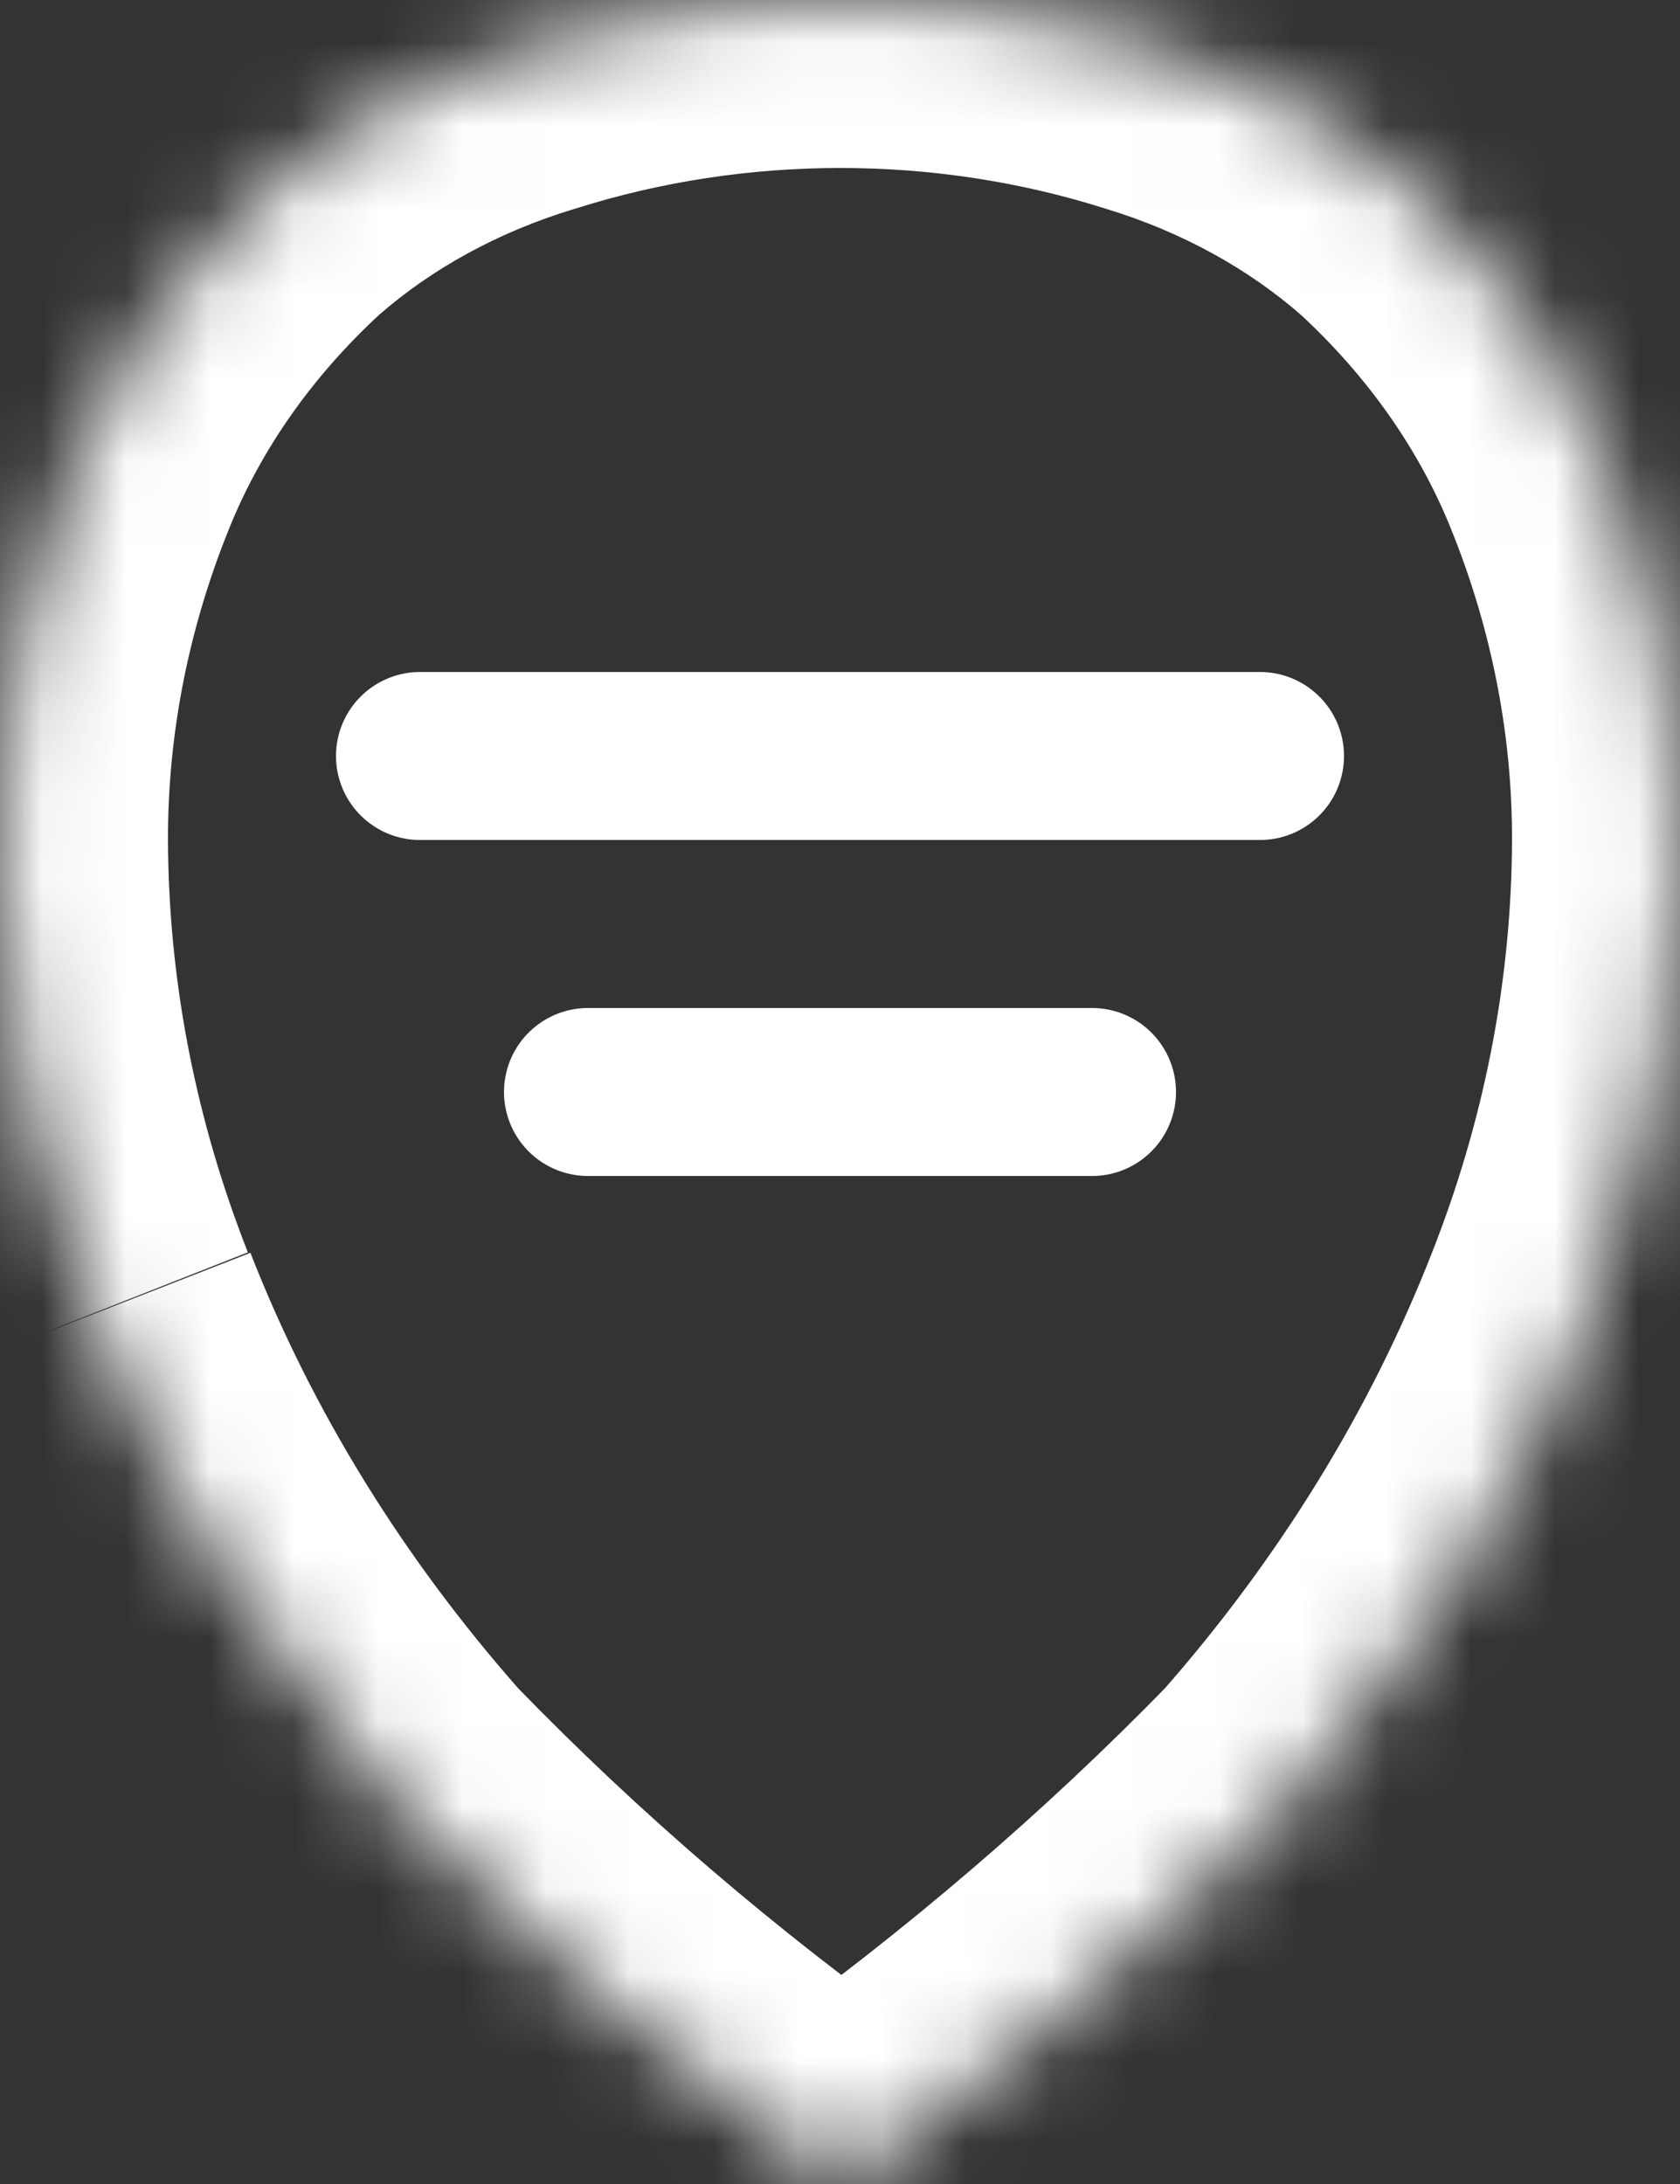 <?xml version="1.0" encoding="UTF-8"?> <svg xmlns="http://www.w3.org/2000/svg" width="20" height="26" viewBox="0 0 20 26" fill="none"><rect x="0" y="0" width="20" height="26" fill="#333333" stroke="none"/><mask id="path-1-inside-1_482_2" fill="white"><path d="M1.118 15.642C1.936 17.735 3.147 19.7 4.703 21.46C6.256 23.062 7.977 24.539 9.845 25.871L10.014 26L10.192 25.871C12.056 24.535 13.777 23.058 15.335 21.46C16.885 19.698 18.092 17.734 18.91 15.642C19.605 13.878 19.972 12.031 19.998 10.17C20.024 8.595 19.729 7.029 19.126 5.541C18.633 4.319 17.846 3.2 16.817 2.254C15.96 1.502 14.914 0.928 13.758 0.575C11.336 -0.192 8.673 -0.192 6.251 0.575C5.092 0.926 4.042 1.501 3.183 2.254C2.153 3.2 1.367 4.319 0.874 5.541C0.271 7.029 -0.024 8.595 0.002 10.17C0.028 12.031 0.395 13.878 1.09 15.642"></path></mask><path d="M4.703 21.46L3.205 22.785L3.235 22.819L3.267 22.852L4.703 21.46ZM9.845 25.871L11.056 24.28L11.032 24.261L11.007 24.243L9.845 25.871ZM10.014 26L8.803 27.591L9.982 28.489L11.184 27.622L10.014 26ZM10.192 25.871L9.027 24.246L9.022 24.249L10.192 25.871ZM15.335 21.46L16.767 22.856L16.802 22.819L16.836 22.781L15.335 21.46ZM18.91 15.642L17.049 14.909L17.047 14.914L18.91 15.642ZM19.998 10.17L17.999 10.137L17.999 10.142L19.998 10.17ZM19.126 5.541L17.271 6.289L17.272 6.292L19.126 5.541ZM16.817 2.254L18.17 0.781L18.154 0.766L18.136 0.751L16.817 2.254ZM13.758 0.575L13.155 2.482L13.164 2.485L13.174 2.488L13.758 0.575ZM6.251 0.575L6.831 2.489L6.843 2.485L6.855 2.482L6.251 0.575ZM3.183 2.254L1.863 0.751L1.846 0.766L1.83 0.781L3.183 2.254ZM0.874 5.541L2.728 6.292L2.729 6.289L0.874 5.541ZM0.002 10.17L2.001 10.142L2.001 10.137L0.002 10.17ZM1.118 15.642L-0.745 16.369C0.162 18.692 1.5 20.857 3.205 22.785L4.703 21.46L6.201 20.135C4.793 18.543 3.709 16.779 2.981 14.914L1.118 15.642ZM4.703 21.46L3.267 22.852C4.906 24.543 6.72 26.099 8.684 27.5L9.845 25.871L11.007 24.243C9.234 22.979 7.605 21.581 6.139 20.068L4.703 21.46ZM9.845 25.871L8.634 27.463L8.803 27.591L10.014 26L11.225 24.409L11.056 24.28L9.845 25.871ZM10.014 26L11.184 27.622L11.362 27.494L10.192 25.871L9.022 24.249L8.844 24.378L10.014 26ZM10.192 25.871L11.358 27.497C13.315 26.093 15.125 24.541 16.767 22.856L15.335 21.46L13.902 20.064C12.429 21.576 10.797 22.976 9.027 24.246L10.192 25.871ZM15.335 21.46L16.836 22.781C18.533 20.852 19.866 18.689 20.773 16.37L18.91 15.642L17.047 14.914C16.318 16.779 15.236 18.544 13.833 20.139L15.335 21.46ZM18.91 15.642L20.771 16.375C21.553 14.39 21.969 12.305 21.998 10.198L19.998 10.17L17.999 10.142C17.976 11.757 17.657 13.365 17.049 14.909L18.91 15.642ZM19.998 10.17L21.998 10.202C22.028 8.354 21.681 6.521 20.979 4.79L19.126 5.541L17.272 6.292C17.776 7.536 18.02 8.836 17.999 10.137L19.998 10.17ZM19.126 5.541L20.98 4.793C20.37 3.279 19.405 1.916 18.17 0.781L16.817 2.254L15.464 3.727C16.288 4.484 16.896 5.36 17.271 6.289L19.126 5.541ZM16.817 2.254L18.136 0.751C17.053 -0.199 15.753 -0.907 14.343 -1.338L13.758 0.575L13.174 2.488C14.075 2.763 14.867 3.204 15.498 3.758L16.817 2.254ZM13.758 0.575L14.362 -1.332C11.547 -2.223 8.463 -2.223 5.648 -1.332L6.251 0.575L6.855 2.482C8.884 1.839 11.125 1.839 13.155 2.482L13.758 0.575ZM6.251 0.575L5.672 -1.339C4.256 -0.911 2.95 -0.202 1.863 0.751L3.183 2.254L4.502 3.758C5.134 3.203 5.927 2.763 6.831 2.489L6.251 0.575ZM3.183 2.254L1.83 0.781C0.595 1.916 -0.37 3.279 -0.981 4.793L0.874 5.541L2.729 6.289C3.104 5.36 3.712 4.484 4.536 3.727L3.183 2.254ZM0.874 5.541L-0.979 4.79C-1.681 6.521 -2.028 8.354 -1.998 10.202L0.002 10.17L2.001 10.137C1.98 8.836 2.224 7.536 2.728 6.292L0.874 5.541ZM0.002 10.17L-1.998 10.198C-1.969 12.305 -1.553 14.39 -0.771 16.375L1.09 15.642L2.951 14.909C2.343 13.365 2.024 11.757 2.001 10.142L0.002 10.17Z" fill="white" mask="url(#path-1-inside-1_482_2)"></path><path d="M5 9H15" stroke="white" stroke-width="2" stroke-linecap="round"></path><path d="M7 13H13" stroke="white" stroke-width="2" stroke-linecap="round"></path></svg> 